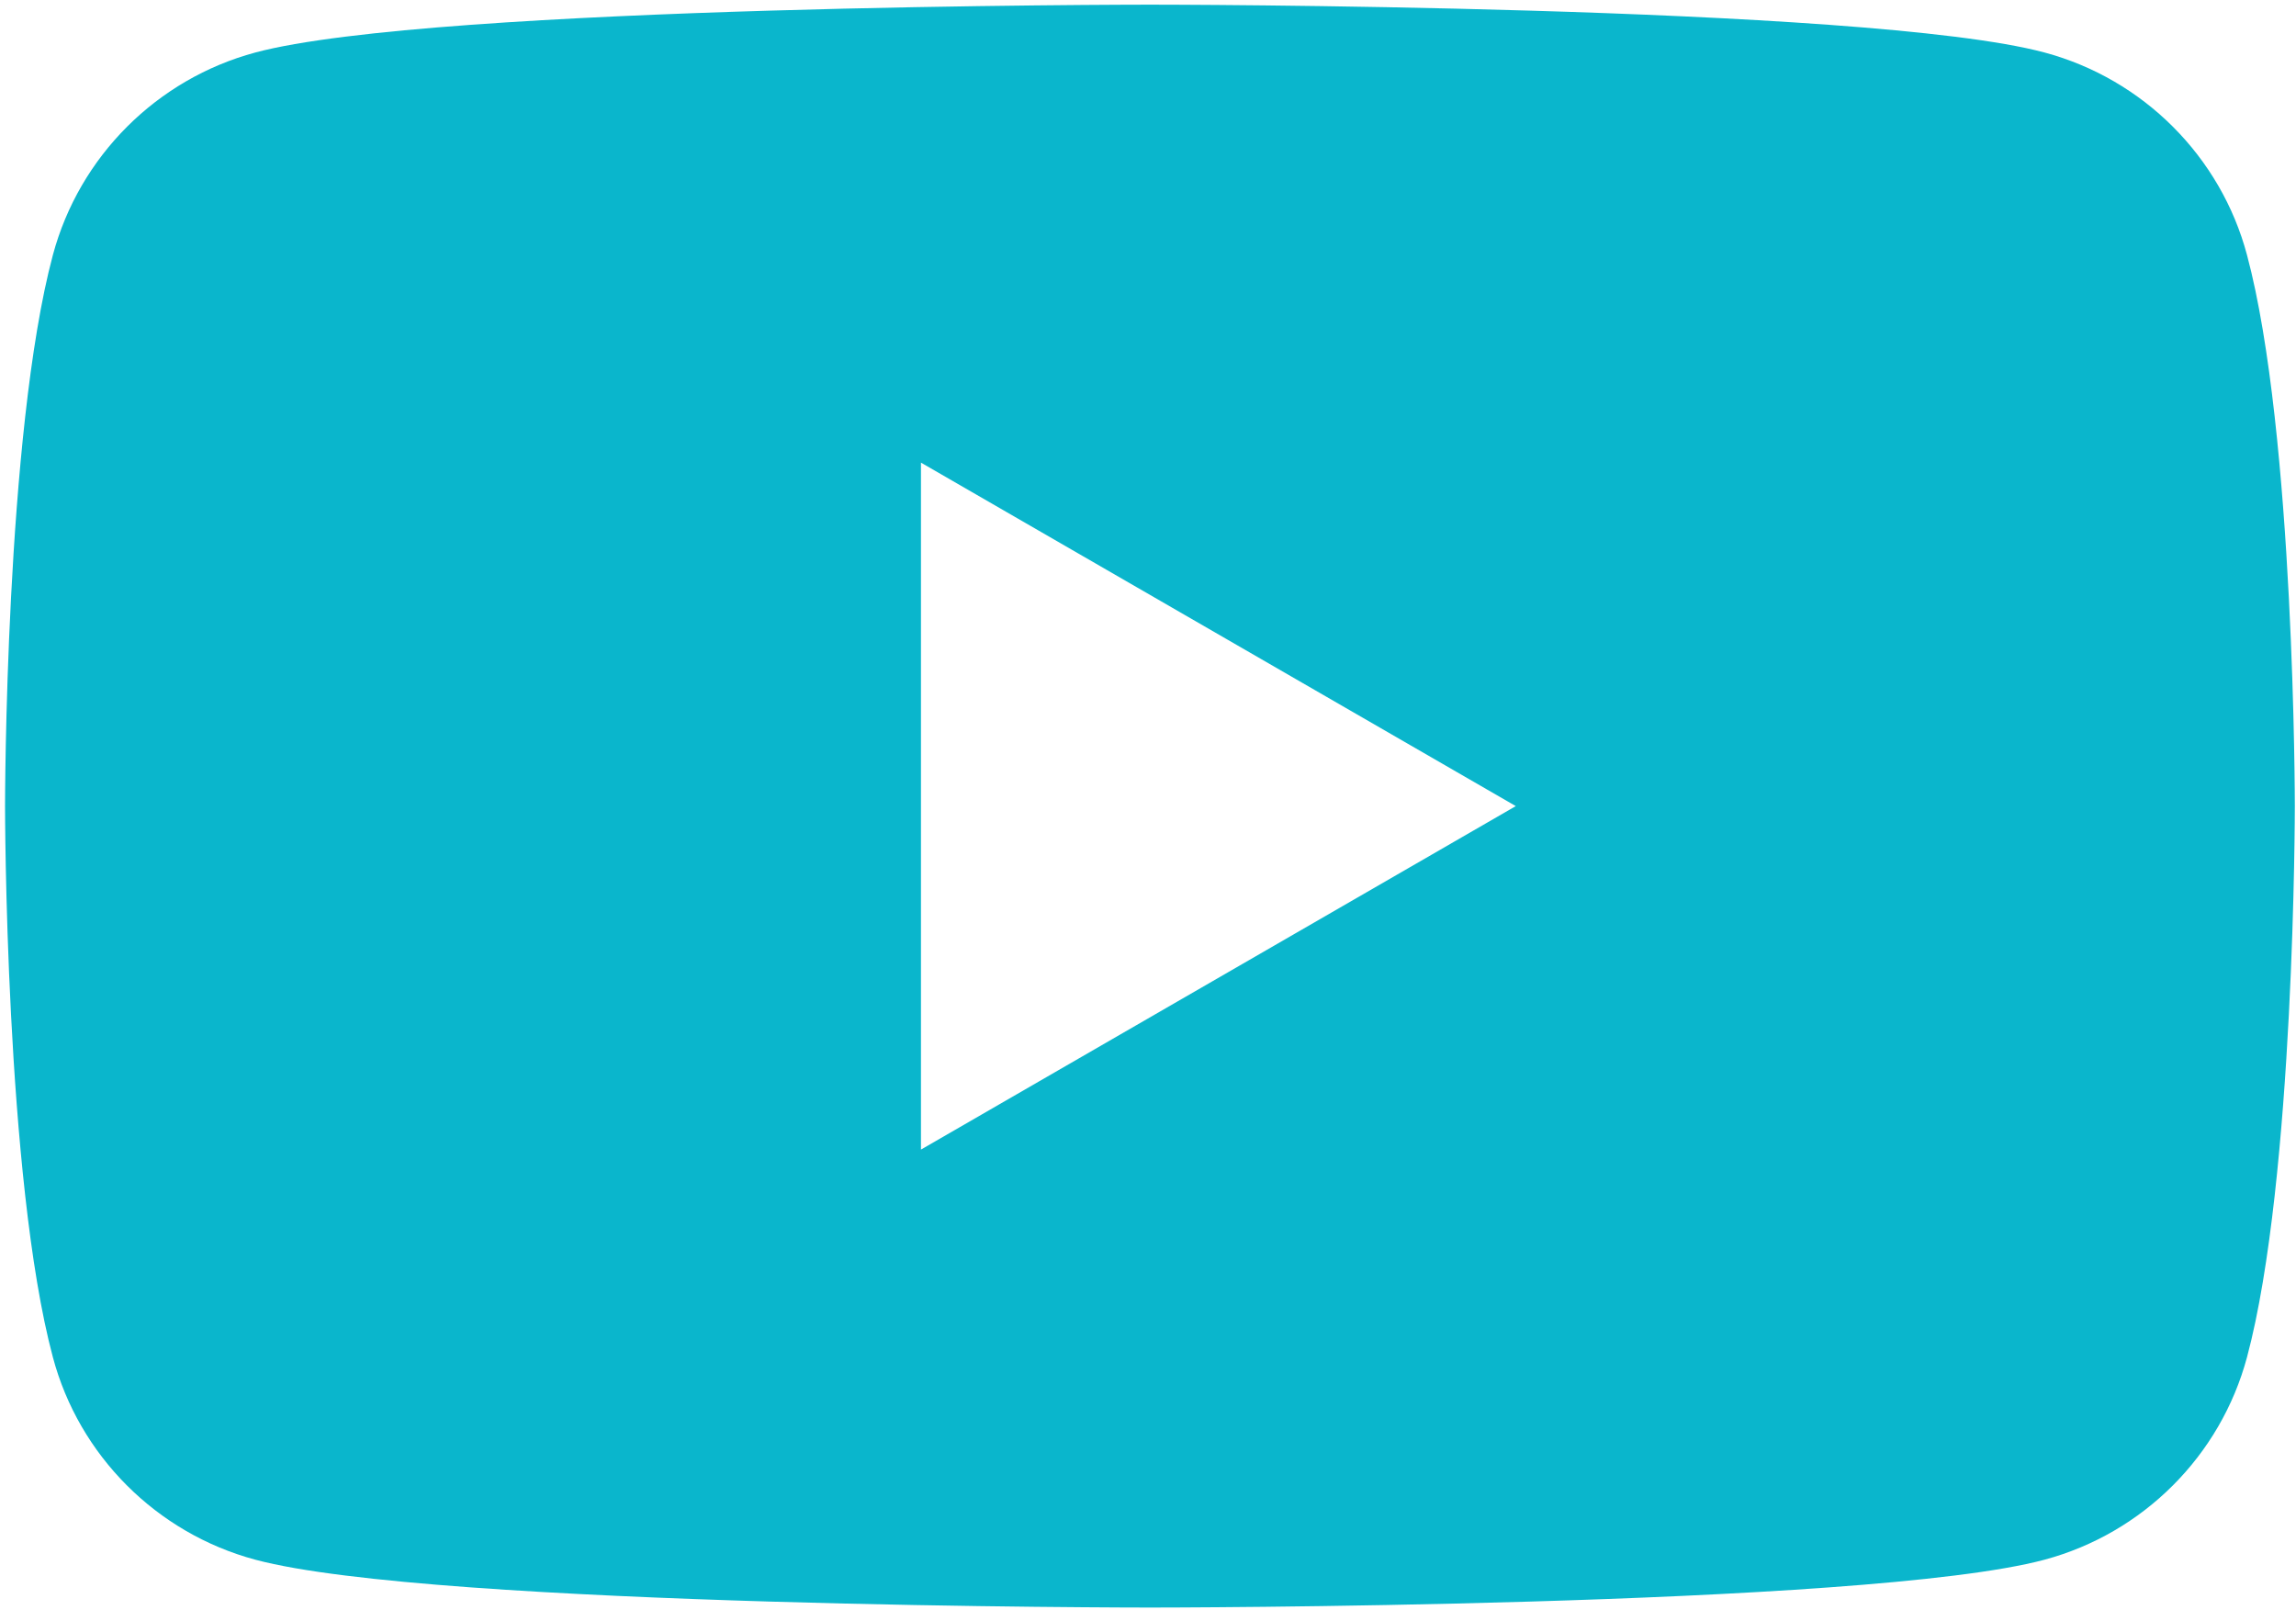 <svg width="348" height="244" viewBox="0 0 348 244" fill="none" xmlns="http://www.w3.org/2000/svg">
<g clip-path="url(#clip0_133_315)">
<path d="M340.574 38.651C336.602 23.727 324.841 11.966 309.878 7.955C282.808 0.706 174.294 0.706 174.294 0.706C174.294 0.706 65.78 0.706 38.71 7.955C23.786 11.966 12.025 23.689 8.014 38.651C0.765 65.722 0.765 122.176 0.765 122.176C0.765 122.176 0.765 178.631 8.014 205.702C11.986 220.625 23.748 232.387 38.71 236.397C65.78 243.647 174.294 243.647 174.294 243.647C174.294 243.647 282.808 243.647 309.878 236.397C324.802 232.387 336.563 220.664 340.574 205.702C347.824 178.631 347.824 122.176 347.824 122.176C347.824 122.176 347.824 65.722 340.574 38.651ZM139.588 174.235V70.118L229.746 122.176L139.588 174.235Z" fill="#0AB6CC"/>
</g>
<defs>
<clipPath id="clip0_133_315">
<rect width="347.059" height="242.941" fill="white" transform="translate(0.765 0.706)"/>
</clipPath>
</defs>
</svg>
